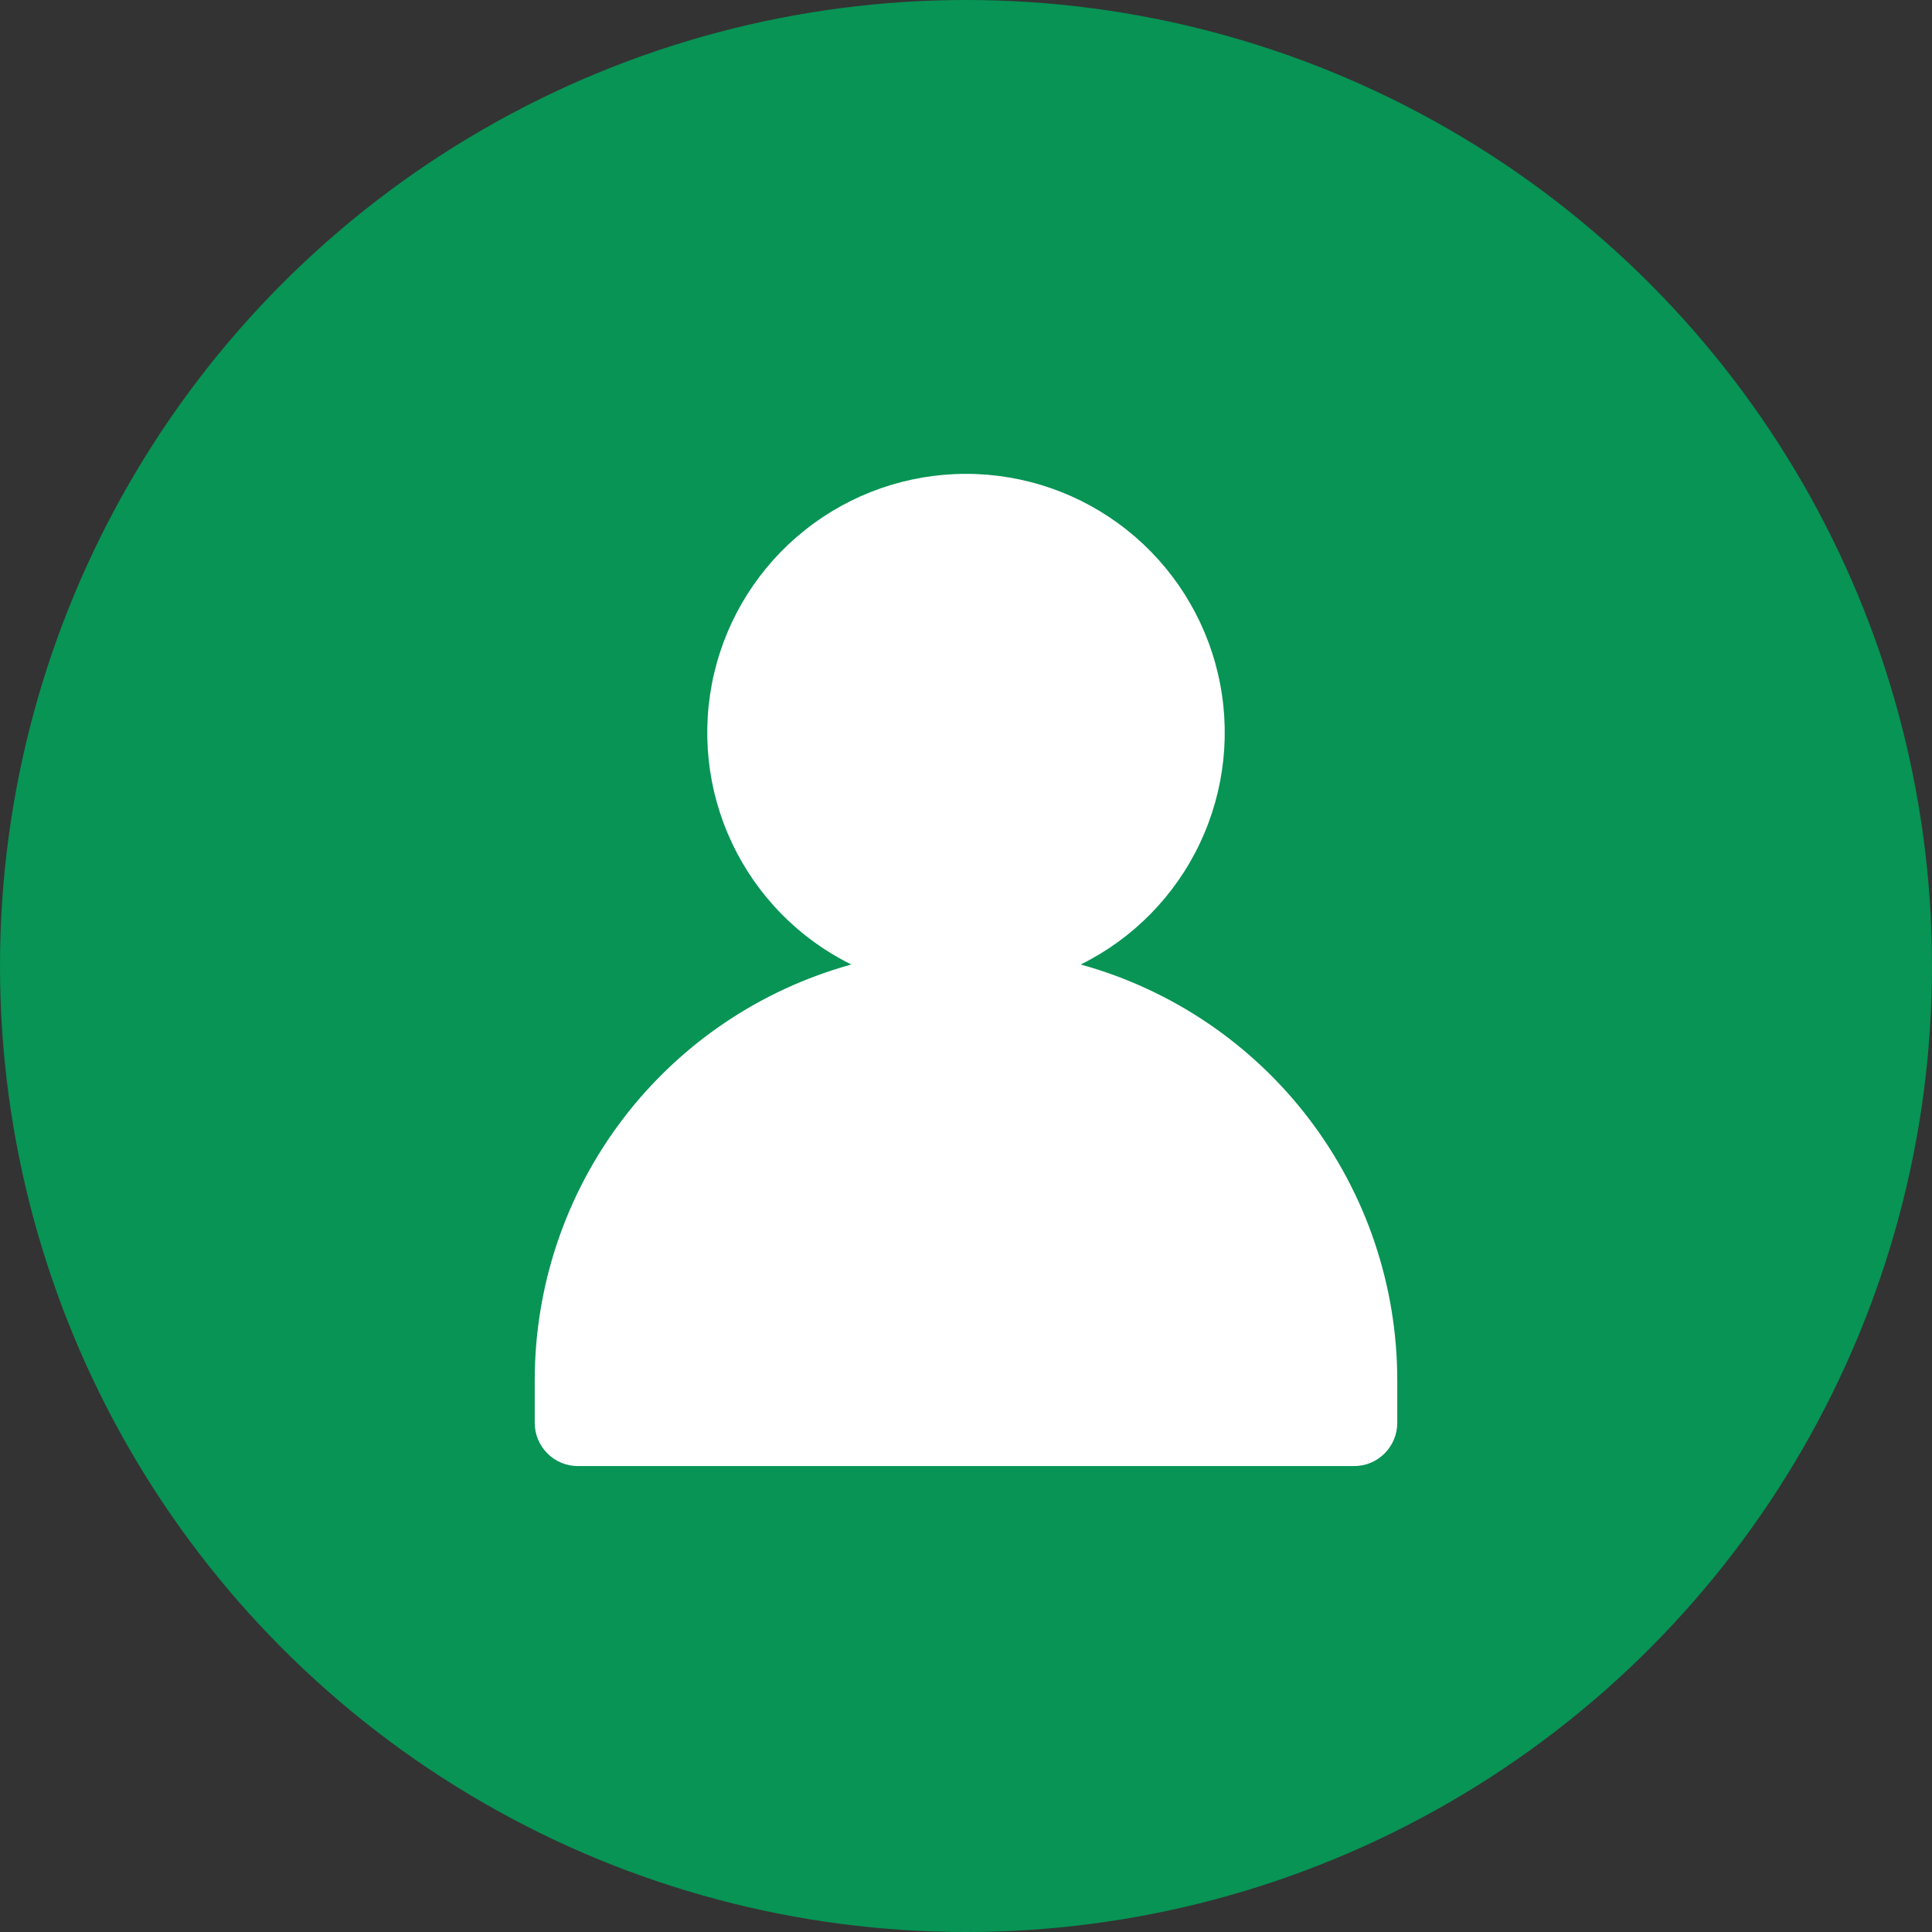 <svg width="49" height="49" viewBox="0 0 49 49" fill="none" xmlns="http://www.w3.org/2000/svg">
<rect x="0" y="0" width="49" height="49" fill="#333333" stroke="none"/>
<circle cx="24.5" cy="24.5" r="24.5" fill="#079455"/>
<path d="M27.409 24.462C28.737 23.806 29.803 22.72 30.435 21.381C31.067 20.042 31.227 18.528 30.89 17.086C30.553 15.644 29.738 14.359 28.578 13.439C27.418 12.518 25.981 12.018 24.5 12.018C23.019 12.018 21.582 12.518 20.422 13.439C19.262 14.359 18.447 15.644 18.11 17.086C17.773 18.528 17.933 20.042 18.565 21.381C19.197 22.72 20.263 23.806 21.591 24.462C19.285 25.099 17.251 26.473 15.801 28.376C14.351 30.278 13.565 32.603 13.562 34.995V36.089C13.562 36.379 13.678 36.657 13.883 36.862C14.088 37.068 14.366 37.183 14.656 37.183H34.344C34.634 37.183 34.912 37.068 35.117 36.862C35.322 36.657 35.438 36.379 35.438 36.089V34.995C35.435 32.603 34.649 30.278 33.199 28.376C31.749 26.473 29.715 25.099 27.409 24.462Z" fill="white"/>
</svg>
